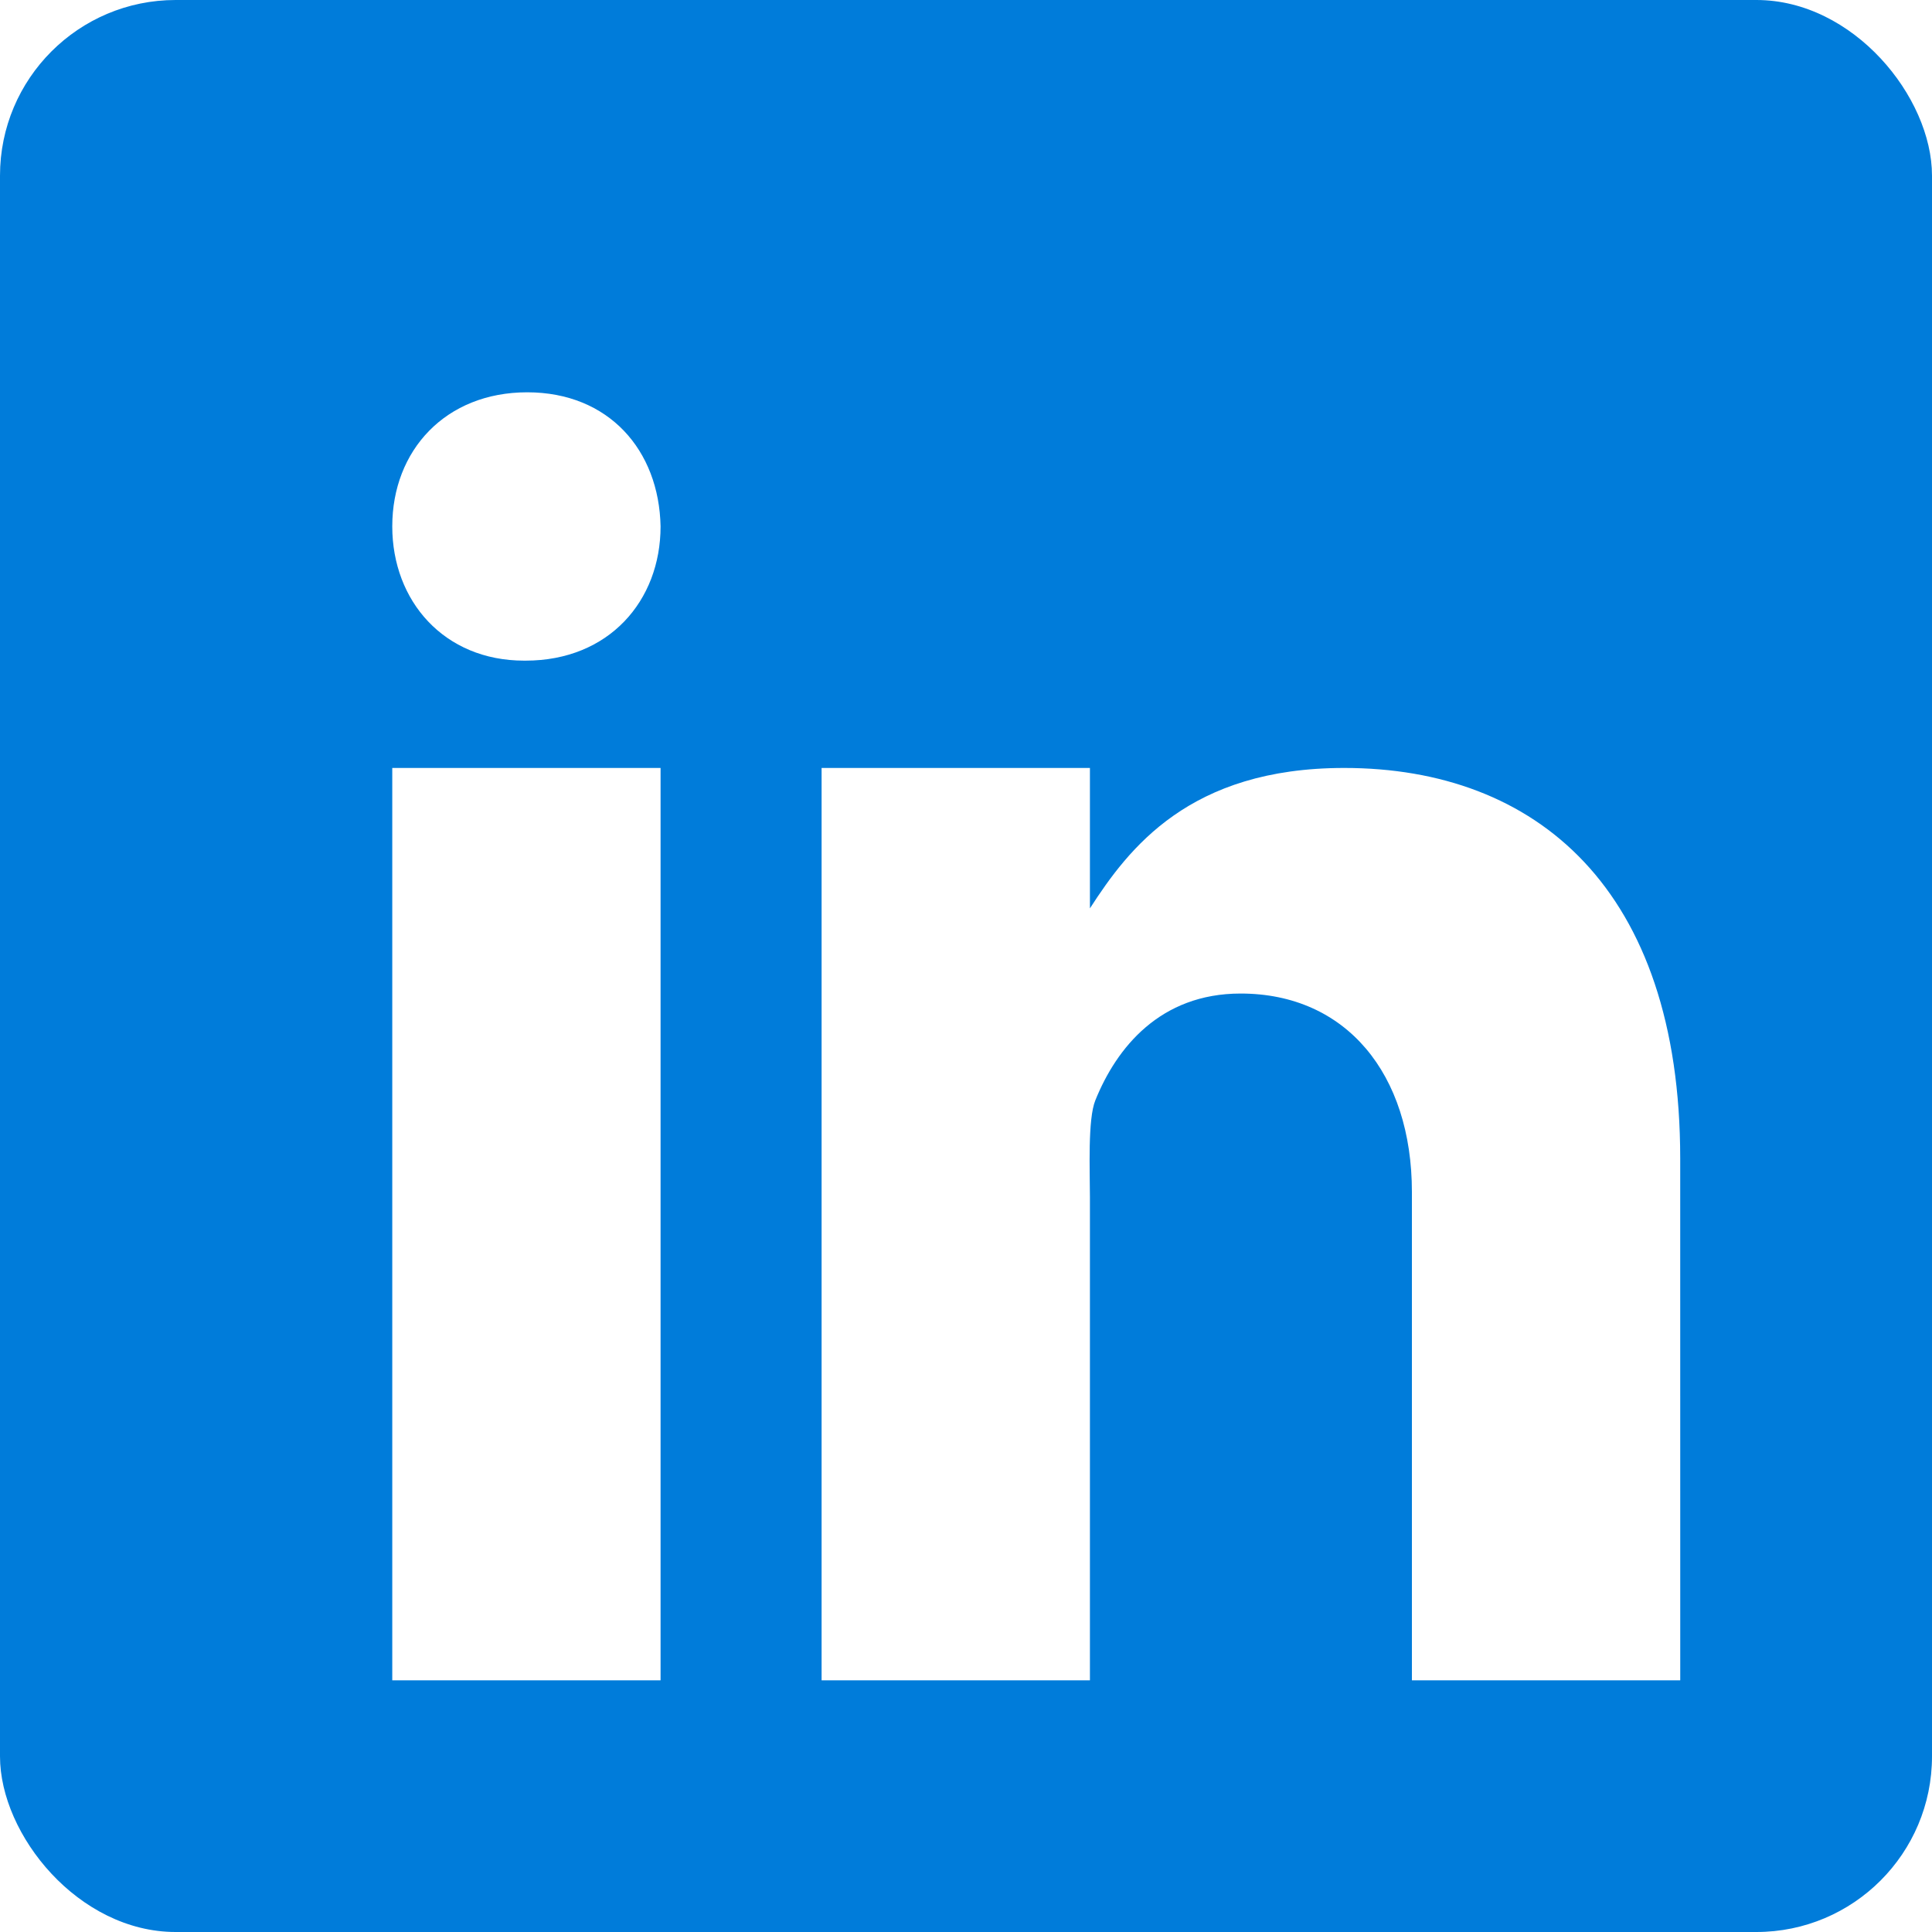 <?xml version="1.0" encoding="UTF-8"?> <svg xmlns="http://www.w3.org/2000/svg" width="55" height="55" viewBox="0 0 55 55" fill="none"><g clip-path="url(#clip0_4608_2093)"><rect width="55" height="55" rx="5" fill="#007CDA"></rect><g filter="url(#filter0_d_4608_2093)"><path d="M9.167 19.862H16.805V45.835H9.167V19.862ZM12.963 16.807H12.92C10.641 16.807 9.167 15.108 9.167 12.986C9.167 10.818 10.687 9.168 13.008 9.168C15.331 9.168 16.763 10.818 16.805 12.986C16.805 15.106 15.331 16.807 12.963 16.807ZM45.833 45.835H38.194V31.933C38.194 28.575 36.323 26.284 33.318 26.284C31.024 26.284 29.784 27.83 29.182 29.324C28.962 29.859 29.028 31.338 29.028 32.085V45.835H21.389V19.862H29.028V23.859C30.129 22.154 31.854 19.862 36.266 19.862C41.733 19.862 45.832 23.3 45.832 30.976L45.833 45.835Z" fill="white"></path></g></g><defs><filter id="filter0_d_4608_2093" x="7.167" y="7.168" width="44.667" height="44.668" filterUnits="userSpaceOnUse" color-interpolation-filters="sRGB"><feFlood flood-opacity="0" result="BackgroundImageFix"></feFlood><feColorMatrix in="SourceAlpha" type="matrix" values="0 0 0 0 0 0 0 0 0 0 0 0 0 0 0 0 0 0 127 0" result="hardAlpha"></feColorMatrix><feOffset dx="2" dy="2"></feOffset><feGaussianBlur stdDeviation="2"></feGaussianBlur><feComposite in2="hardAlpha" operator="out"></feComposite><feColorMatrix type="matrix" values="0 0 0 0 0 0 0 0 0 0 0 0 0 0 0 0 0 0 0.25 0"></feColorMatrix><feBlend mode="normal" in2="BackgroundImageFix" result="effect1_dropShadow_4608_2093"></feBlend><feBlend mode="normal" in="SourceGraphic" in2="effect1_dropShadow_4608_2093" result="shape"></feBlend></filter><clipPath id="clip0_4608_2093"><rect width="55" height="55" fill="white"></rect></clipPath></defs></svg> 